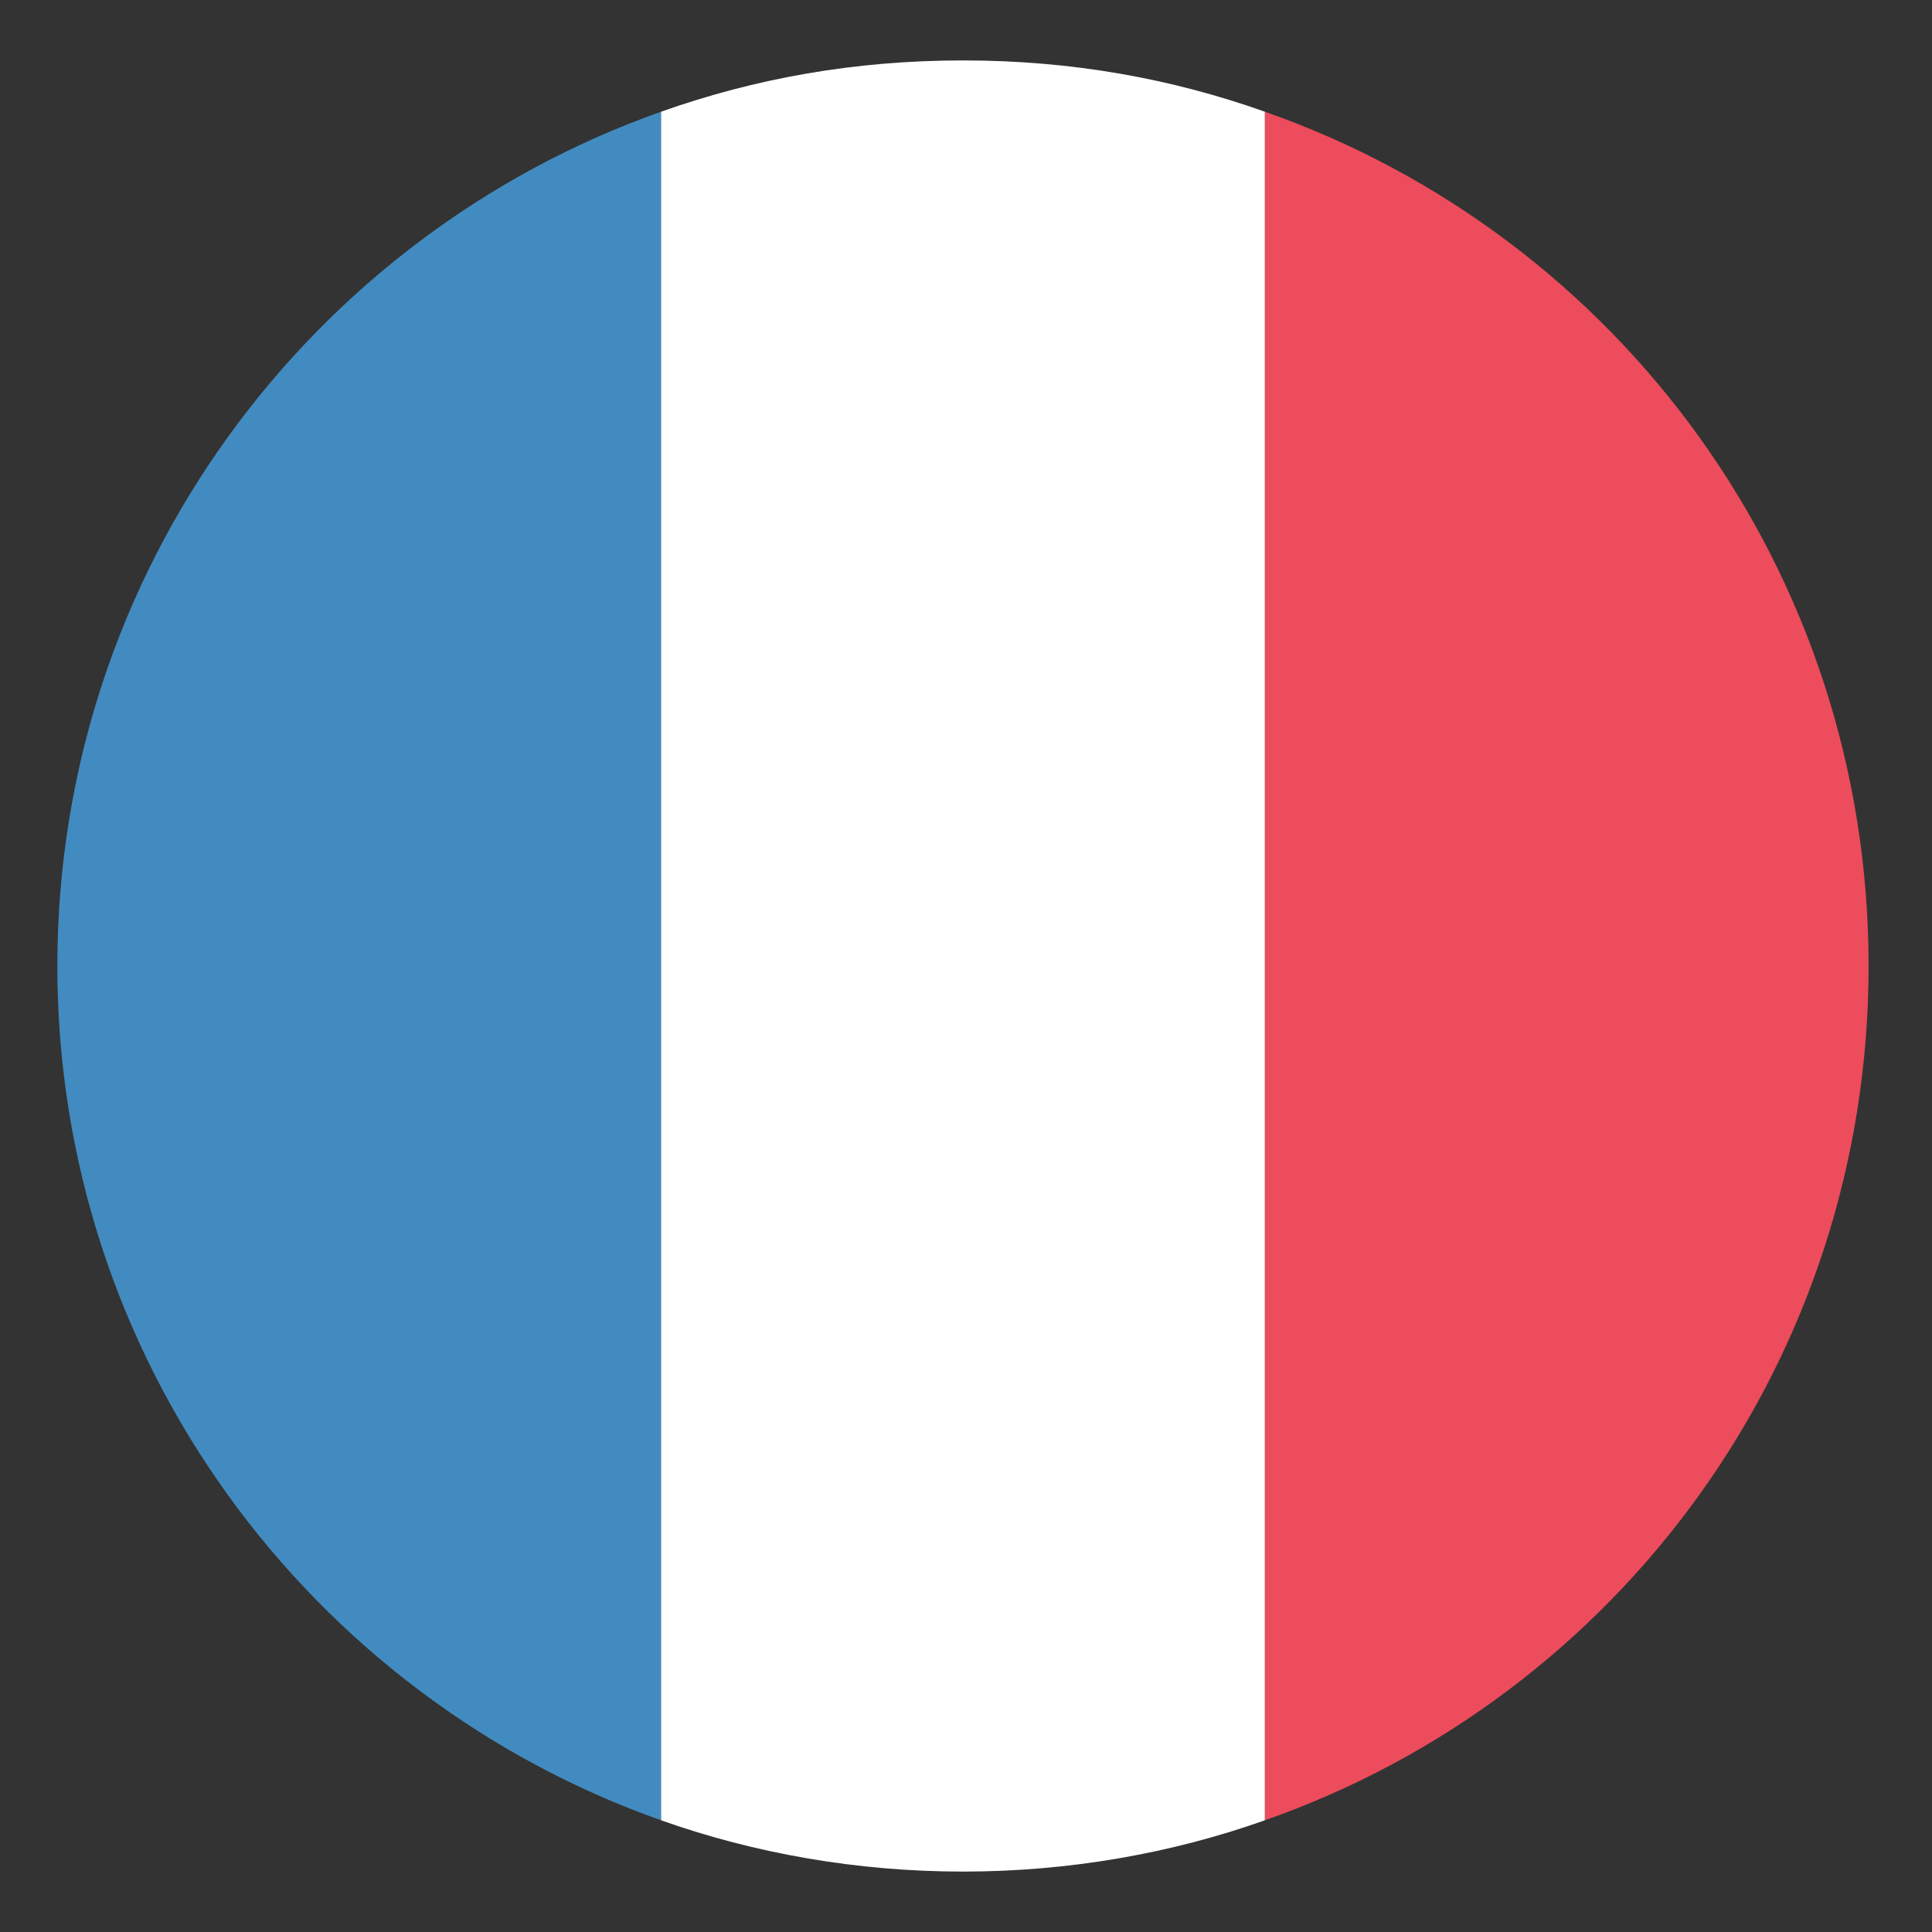 <svg width="22" height="22" viewBox="0 0 22 22" fill="none" xmlns="http://www.w3.org/2000/svg">
<rect x="0" y="0" width="22" height="22" fill="#333333" stroke="none"/>
<g clip-path="url(#clip0_74_38)">
<path d="M0.653 11C0.653 15.503 3.541 19.319 7.528 20.728V1.272C3.541 2.681 0.653 6.497 0.653 11Z" fill="#428BC1"/>
<path d="M21.278 11C21.278 6.497 18.425 2.681 14.403 1.272V20.728C18.425 19.319 21.278 15.503 21.278 11Z" fill="#ED4C5C"/>
<path d="M7.528 20.728C8.594 21.106 9.762 21.312 10.966 21.312C12.169 21.312 13.338 21.106 14.403 20.728V1.272C13.338 0.894 12.203 0.688 10.966 0.688C9.728 0.688 8.594 0.894 7.528 1.272V20.728Z" fill="white"/>
</g>
<defs>
<clipPath id="clip0_74_38">
<rect width="22" height="22" fill="white"/>
</clipPath>
</defs>
</svg>
